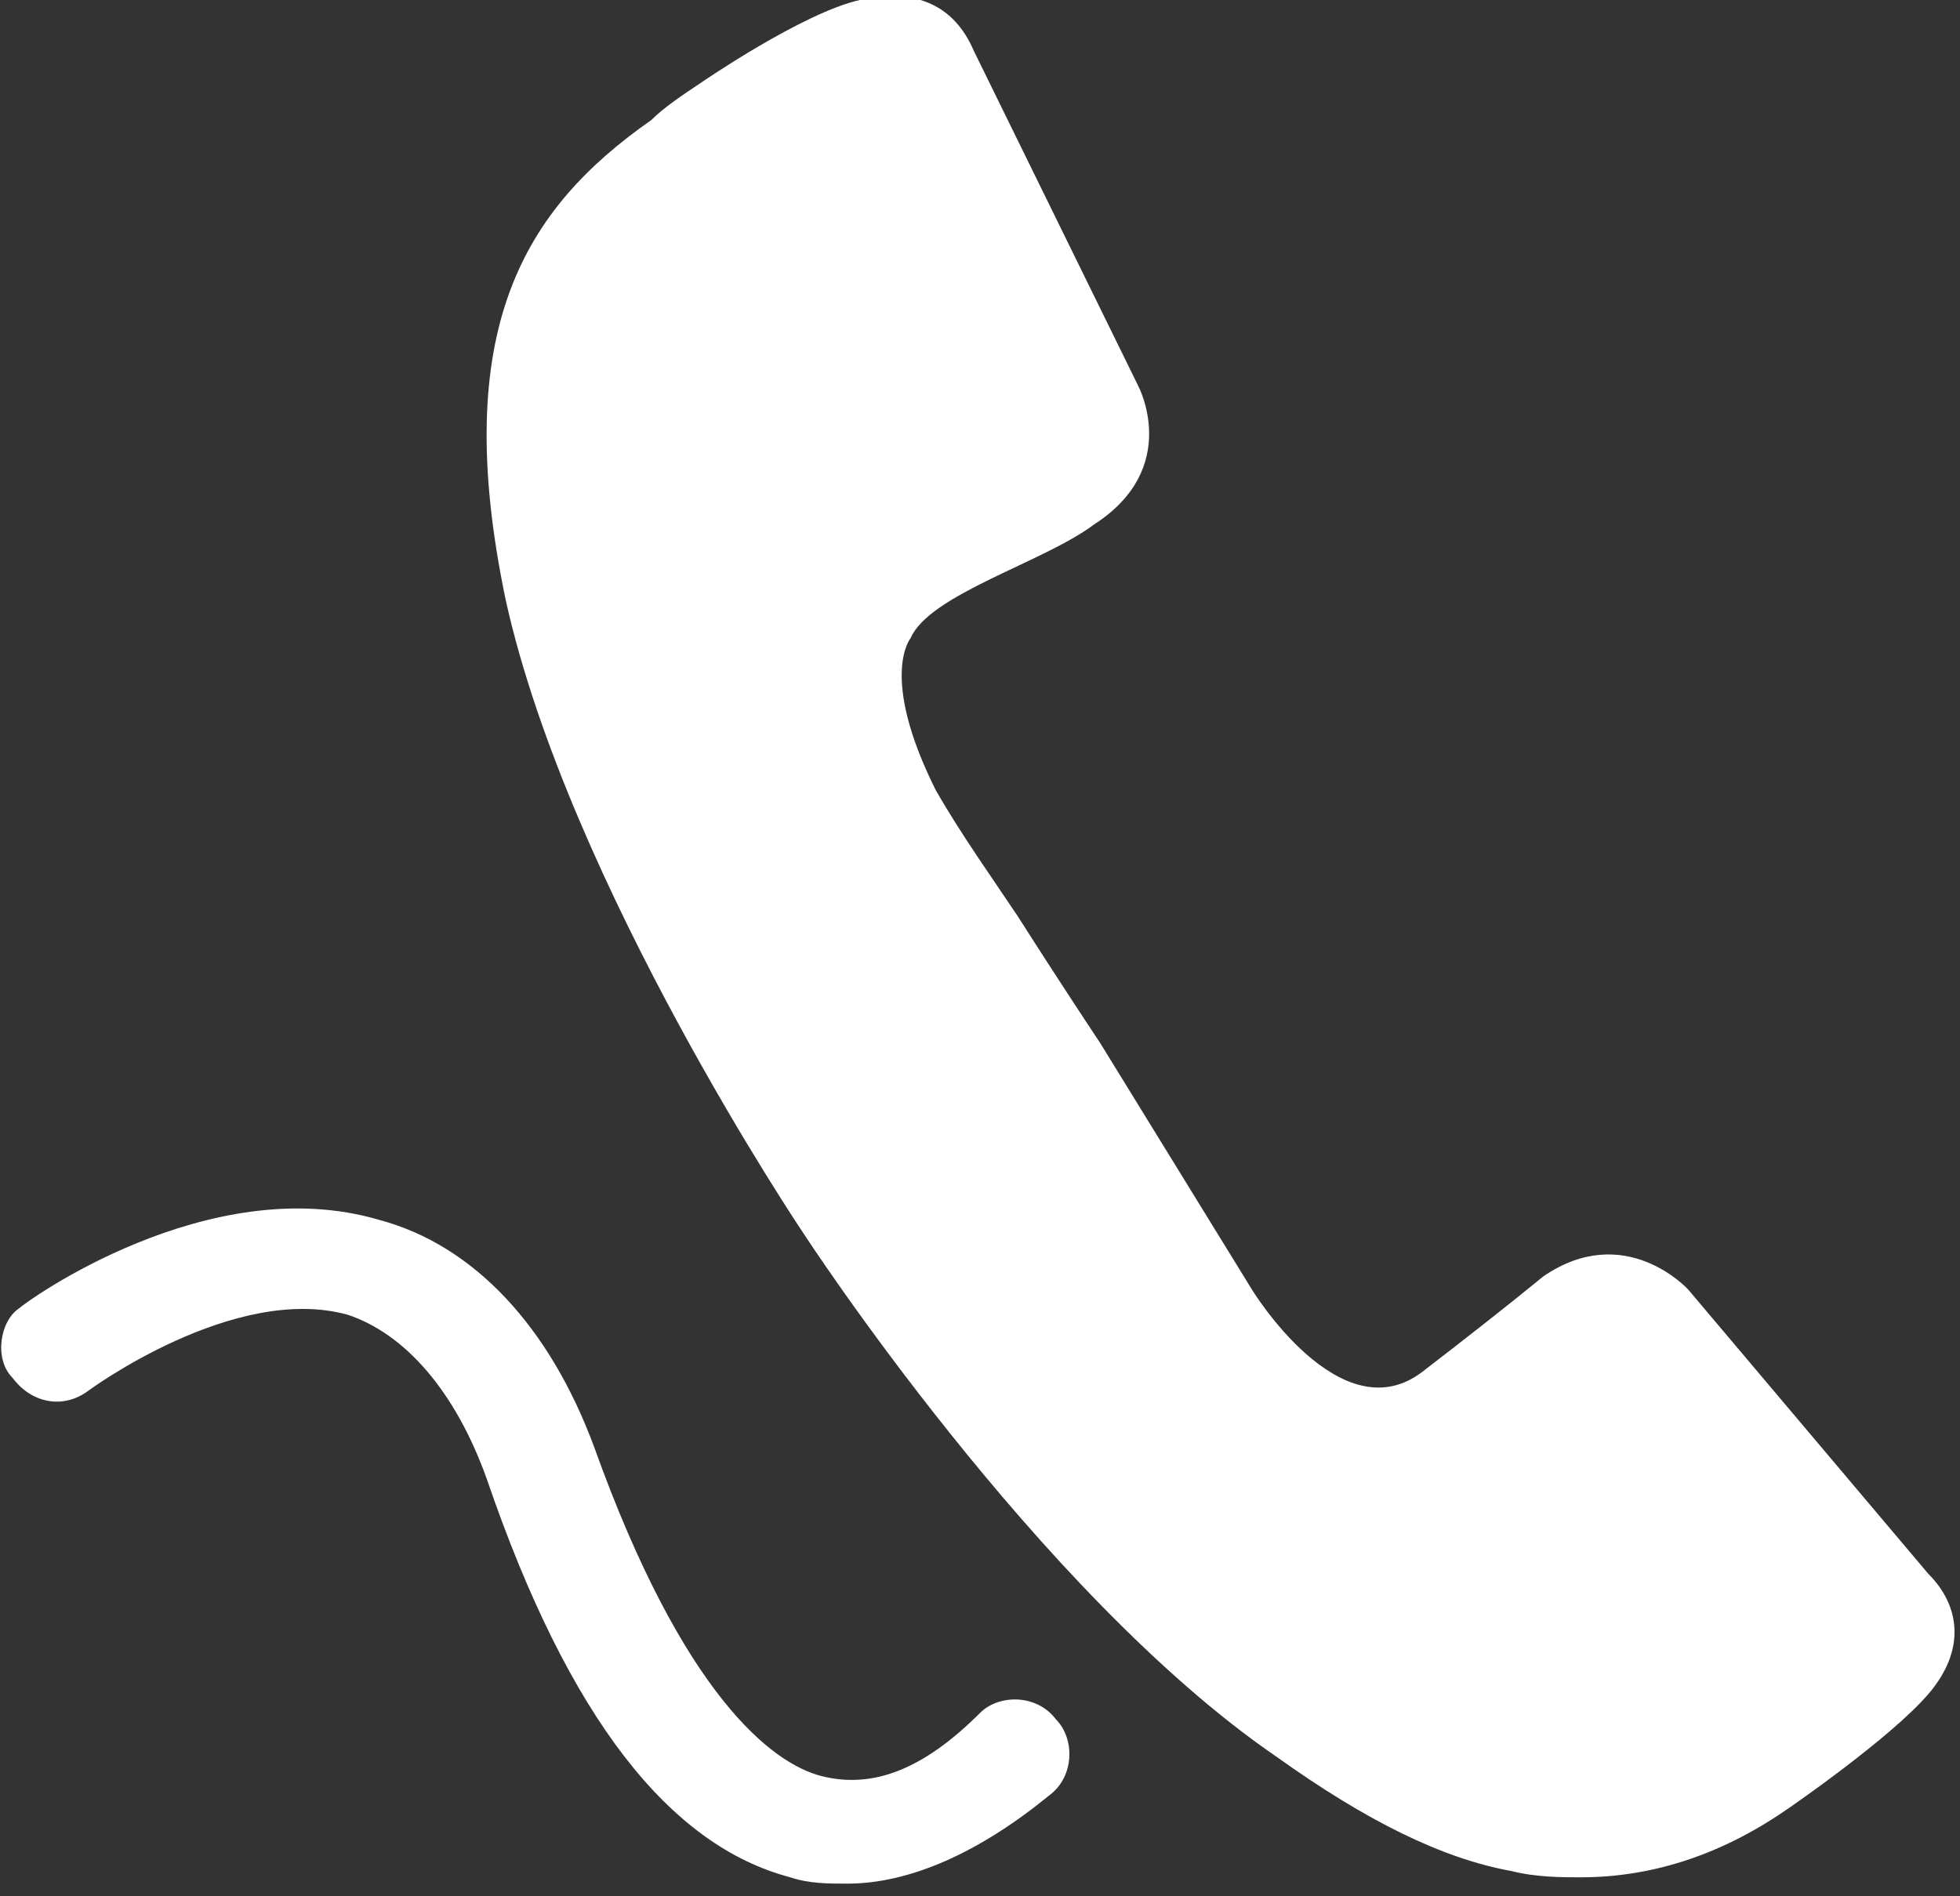 <?xml version="1.0" encoding="utf-8"?>
<!-- Generator: Adobe Illustrator 21.1.0, SVG Export Plug-In . SVG Version: 6.00 Build 0)  -->
<svg version="1.1" id="Livello_1" xmlns="http://www.w3.org/2000/svg" xmlns:xlink="http://www.w3.org/1999/xlink" x="0px" y="0px"
	 viewBox="0 0 31 30" style="enable-background:new 0 0 31 30;" xml:space="preserve">
<rect x="0" y="0" width="31" height="30" fill="#333333" stroke="none"/>
<style type="text/css">
	.st0{fill:#FFFFFF;}
</style>
<path class="st0" d="M0.3,20.7c0.1-0.1,3-2.2,5.7-1.4c1.5,0.4,2.7,1.7,3.4,3.6c1.4,3.9,2.8,5,3.6,5.2c0.8,0.2,1.6-0.1,2.5-1
	c0.3-0.3,0.9-0.3,1.2,0.1c0.3,0.3,0.3,0.9-0.1,1.2c-1.1,0.9-2.2,1.4-3.2,1.4c-0.3,0-0.6,0-0.9-0.1c-1.9-0.5-3.5-2.5-4.8-6.3
	c-0.5-1.4-1.3-2.3-2.2-2.6C3.7,20.3,1.4,22,1.4,22c-0.4,0.3-0.9,0.2-1.2-0.2C-0.1,21.5,0,20.9,0.3,20.7z M16.2,14.5L16.2,14.5
	L16.2,14.5L16.2,14.5z M8,9.5c-0.9-4.3,0.3-6.2,2.3-7.6c0.2-0.2,0.5-0.4,0.8-0.6c0,0,1.6-1.1,2.5-1.3c0.9-0.2,1.5,0.1,1.8,0.8
	L18,6.1c0,0,0.7,1.3-0.7,2.2c-0.8,0.6-2.6,1.1-2.9,1.8c0,0-0.5,0.6,0.4,2.4c0.4,0.7,0.9,1.4,1.3,2l0,0c0.7,1.1,1.3,2,1.3,2l2.4,3.9
	c0,0,1.4,2.3,2.7,1.3c1.3-1,1.9-1.5,1.9-1.5c1.3-0.9,2.3,0.2,2.3,0.2l3.8,4.5c0.5,0.5,0.6,1.2,0,1.9c-0.6,0.7-2.2,1.8-2.2,1.8
	c-1,0.7-2.1,1.1-3.3,1.1c-0.3,0-0.7,0-1.1-0.1c-1.1-0.2-2.3-0.8-3.7-1.8c-3.8-2.6-7.5-8.3-7.5-8.3S9,14,8,9.5z"/>
</svg>
